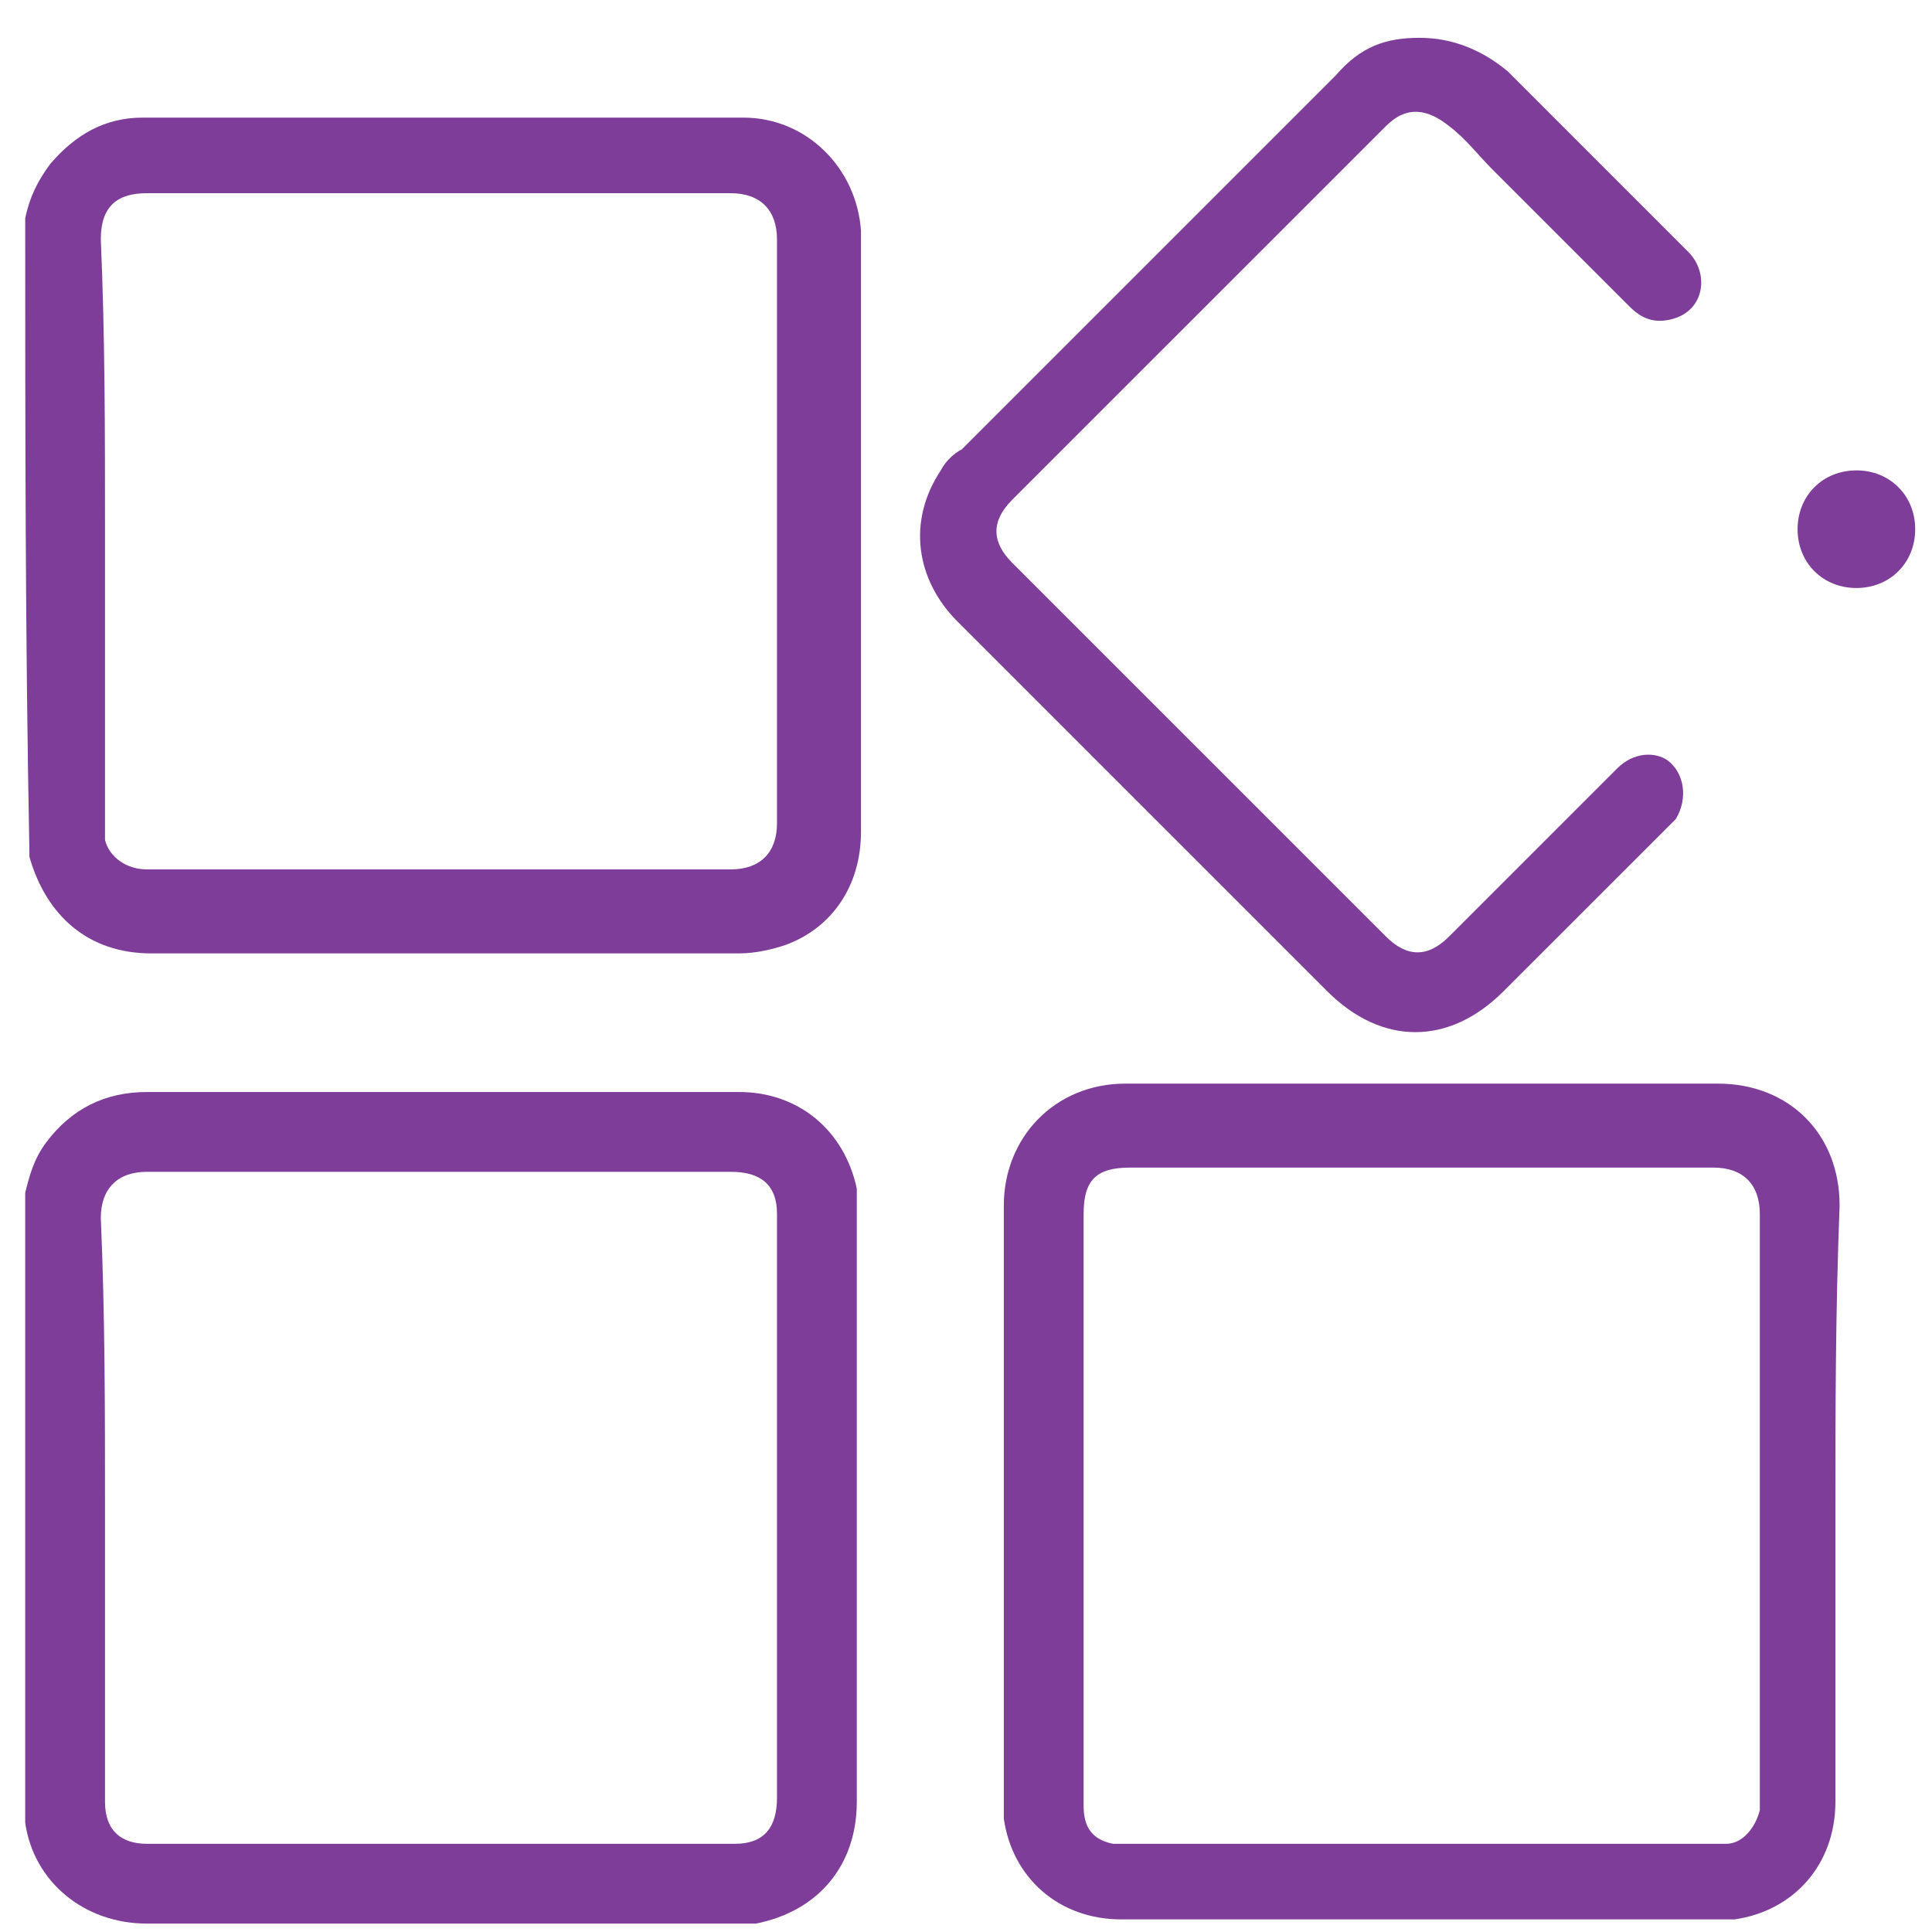 <svg width="40" height="40" viewBox="0 0 40 40" fill="none" xmlns="http://www.w3.org/2000/svg">
<path d="M0.522 24.696C0.609 24.348 0.696 24 0.957 23.652C1.478 22.957 2.174 22.609 3.043 22.609C6 22.609 9.043 22.609 12 22.609C13.13 22.609 14.174 22.609 15.304 22.609C16.522 22.609 17.478 23.391 17.739 24.609C17.739 24.783 17.739 24.957 17.739 25.131C17.739 29.218 17.739 33.218 17.739 37.304C17.739 38.609 16.956 39.565 15.652 39.826C15.478 39.826 15.304 39.826 15.13 39.826C11.13 39.826 7.13 39.826 3.043 39.826C1.739 39.826 0.696 38.957 0.522 37.739C0.522 37.739 0.522 37.739 0.522 37.652C0.522 33.391 0.522 29.044 0.522 24.696ZM2.174 31.218C2.174 33.218 2.174 35.304 2.174 37.304C2.174 37.913 2.522 38.174 3.043 38.174C7.13 38.174 11.13 38.174 15.217 38.174C15.826 38.174 16.087 37.826 16.087 37.218C16.087 33.218 16.087 29.131 16.087 25.131C16.087 24.522 15.739 24.261 15.13 24.261C11.13 24.261 7.043 24.261 3.043 24.261C2.435 24.261 2.087 24.609 2.087 25.218C2.174 27.218 2.174 29.218 2.174 31.218Z" fill="#7E3D99"/>
<path d="M0.522 4.522C0.609 4.087 0.783 3.739 1.043 3.391C1.565 2.783 2.174 2.435 2.957 2.435C7.13 2.435 11.217 2.435 15.391 2.435C16.696 2.435 17.739 3.478 17.826 4.783C17.826 4.87 17.826 4.957 17.826 5.044C17.826 9.131 17.826 13.13 17.826 17.218C17.826 18.348 17.217 19.218 16.261 19.565C16 19.652 15.652 19.739 15.304 19.739C11.217 19.739 7.217 19.739 3.13 19.739C1.826 19.739 0.957 18.957 0.609 17.739C0.609 17.739 0.609 17.739 0.609 17.652C0.522 13.13 0.522 8.87 0.522 4.522ZM2.174 10.957C2.174 12.957 2.174 14.957 2.174 17.044C2.174 17.131 2.174 17.305 2.174 17.391C2.261 17.739 2.609 18 3.043 18C7.043 18 11.13 18 15.13 18C15.739 18 16.087 17.652 16.087 17.044C16.087 13.044 16.087 9.044 16.087 4.957C16.087 4.348 15.739 4 15.13 4C11.13 4 7.043 4 3.043 4C2.435 4 2.087 4.261 2.087 4.957C2.174 6.957 2.174 8.957 2.174 10.957Z" fill="#7E3D99"/>
<path d="M38 31.218C38 33.218 38 35.304 38 37.304C38 38.609 37.13 39.565 35.913 39.739C35.826 39.739 35.652 39.739 35.478 39.739C31.391 39.739 27.304 39.739 23.217 39.739C21.913 39.739 20.956 38.87 20.783 37.652C20.783 37.565 20.783 37.391 20.783 37.218C20.783 33.13 20.783 29.044 20.783 24.957C20.783 23.565 21.826 22.435 23.304 22.435C27.391 22.435 31.478 22.435 35.565 22.435C37.044 22.435 38.087 23.478 38.087 24.957C38 27.218 38 29.218 38 31.218ZM22.435 31.218C22.435 32.174 22.435 33.13 22.435 34.087C22.435 35.218 22.435 36.261 22.435 37.391C22.435 37.826 22.609 38.087 23.044 38.174C23.217 38.174 23.304 38.174 23.478 38.174C27.478 38.174 31.478 38.174 35.478 38.174C35.565 38.174 35.652 38.174 35.739 38.174C36.087 38.174 36.348 37.826 36.435 37.478C36.435 37.391 36.435 37.304 36.435 37.131C36.435 33.13 36.435 29.131 36.435 25.131C36.435 24.522 36.087 24.174 35.478 24.174C31.478 24.174 27.478 24.174 23.391 24.174C22.696 24.174 22.435 24.435 22.435 25.131C22.435 27.218 22.435 29.218 22.435 31.218Z" fill="#7E3D99"/>
<path d="M29.391 0.783C30.087 0.783 30.696 1.044 31.217 1.478C32.435 2.696 33.739 4 34.956 5.218C35.391 5.652 35.304 6.435 34.609 6.609C34.261 6.696 34 6.609 33.739 6.348C32.783 5.391 31.826 4.435 30.869 3.478C30.609 3.217 30.348 2.87 30 2.609C29.565 2.261 29.13 2.174 28.696 2.609C26.087 5.218 23.565 7.739 20.956 10.348C20.522 10.783 20.522 11.217 20.956 11.652C23.565 14.261 26.087 16.783 28.696 19.391C29.13 19.826 29.565 19.826 30 19.391C31.13 18.261 32.348 17.044 33.478 15.913C33.826 15.565 34.261 15.565 34.522 15.739C34.87 16 34.956 16.522 34.696 16.957C34.609 17.044 34.609 17.044 34.522 17.131C33.391 18.261 32.261 19.391 31.13 20.522C30 21.652 28.609 21.652 27.478 20.522C24.956 18 22.348 15.391 19.826 12.87C18.956 12 18.783 10.783 19.478 9.739C19.565 9.565 19.739 9.391 19.913 9.304C22.522 6.696 25.043 4.174 27.652 1.565C28.174 0.957 28.696 0.783 29.391 0.783Z" fill="#7E3D99"/>
<path d="M38.435 12.174C37.739 12.174 37.217 11.652 37.217 10.957C37.217 10.261 37.739 9.739 38.435 9.739C39.13 9.739 39.652 10.261 39.652 10.957C39.652 11.652 39.13 12.174 38.435 12.174Z" fill="#7E3D99"/>
</svg>

